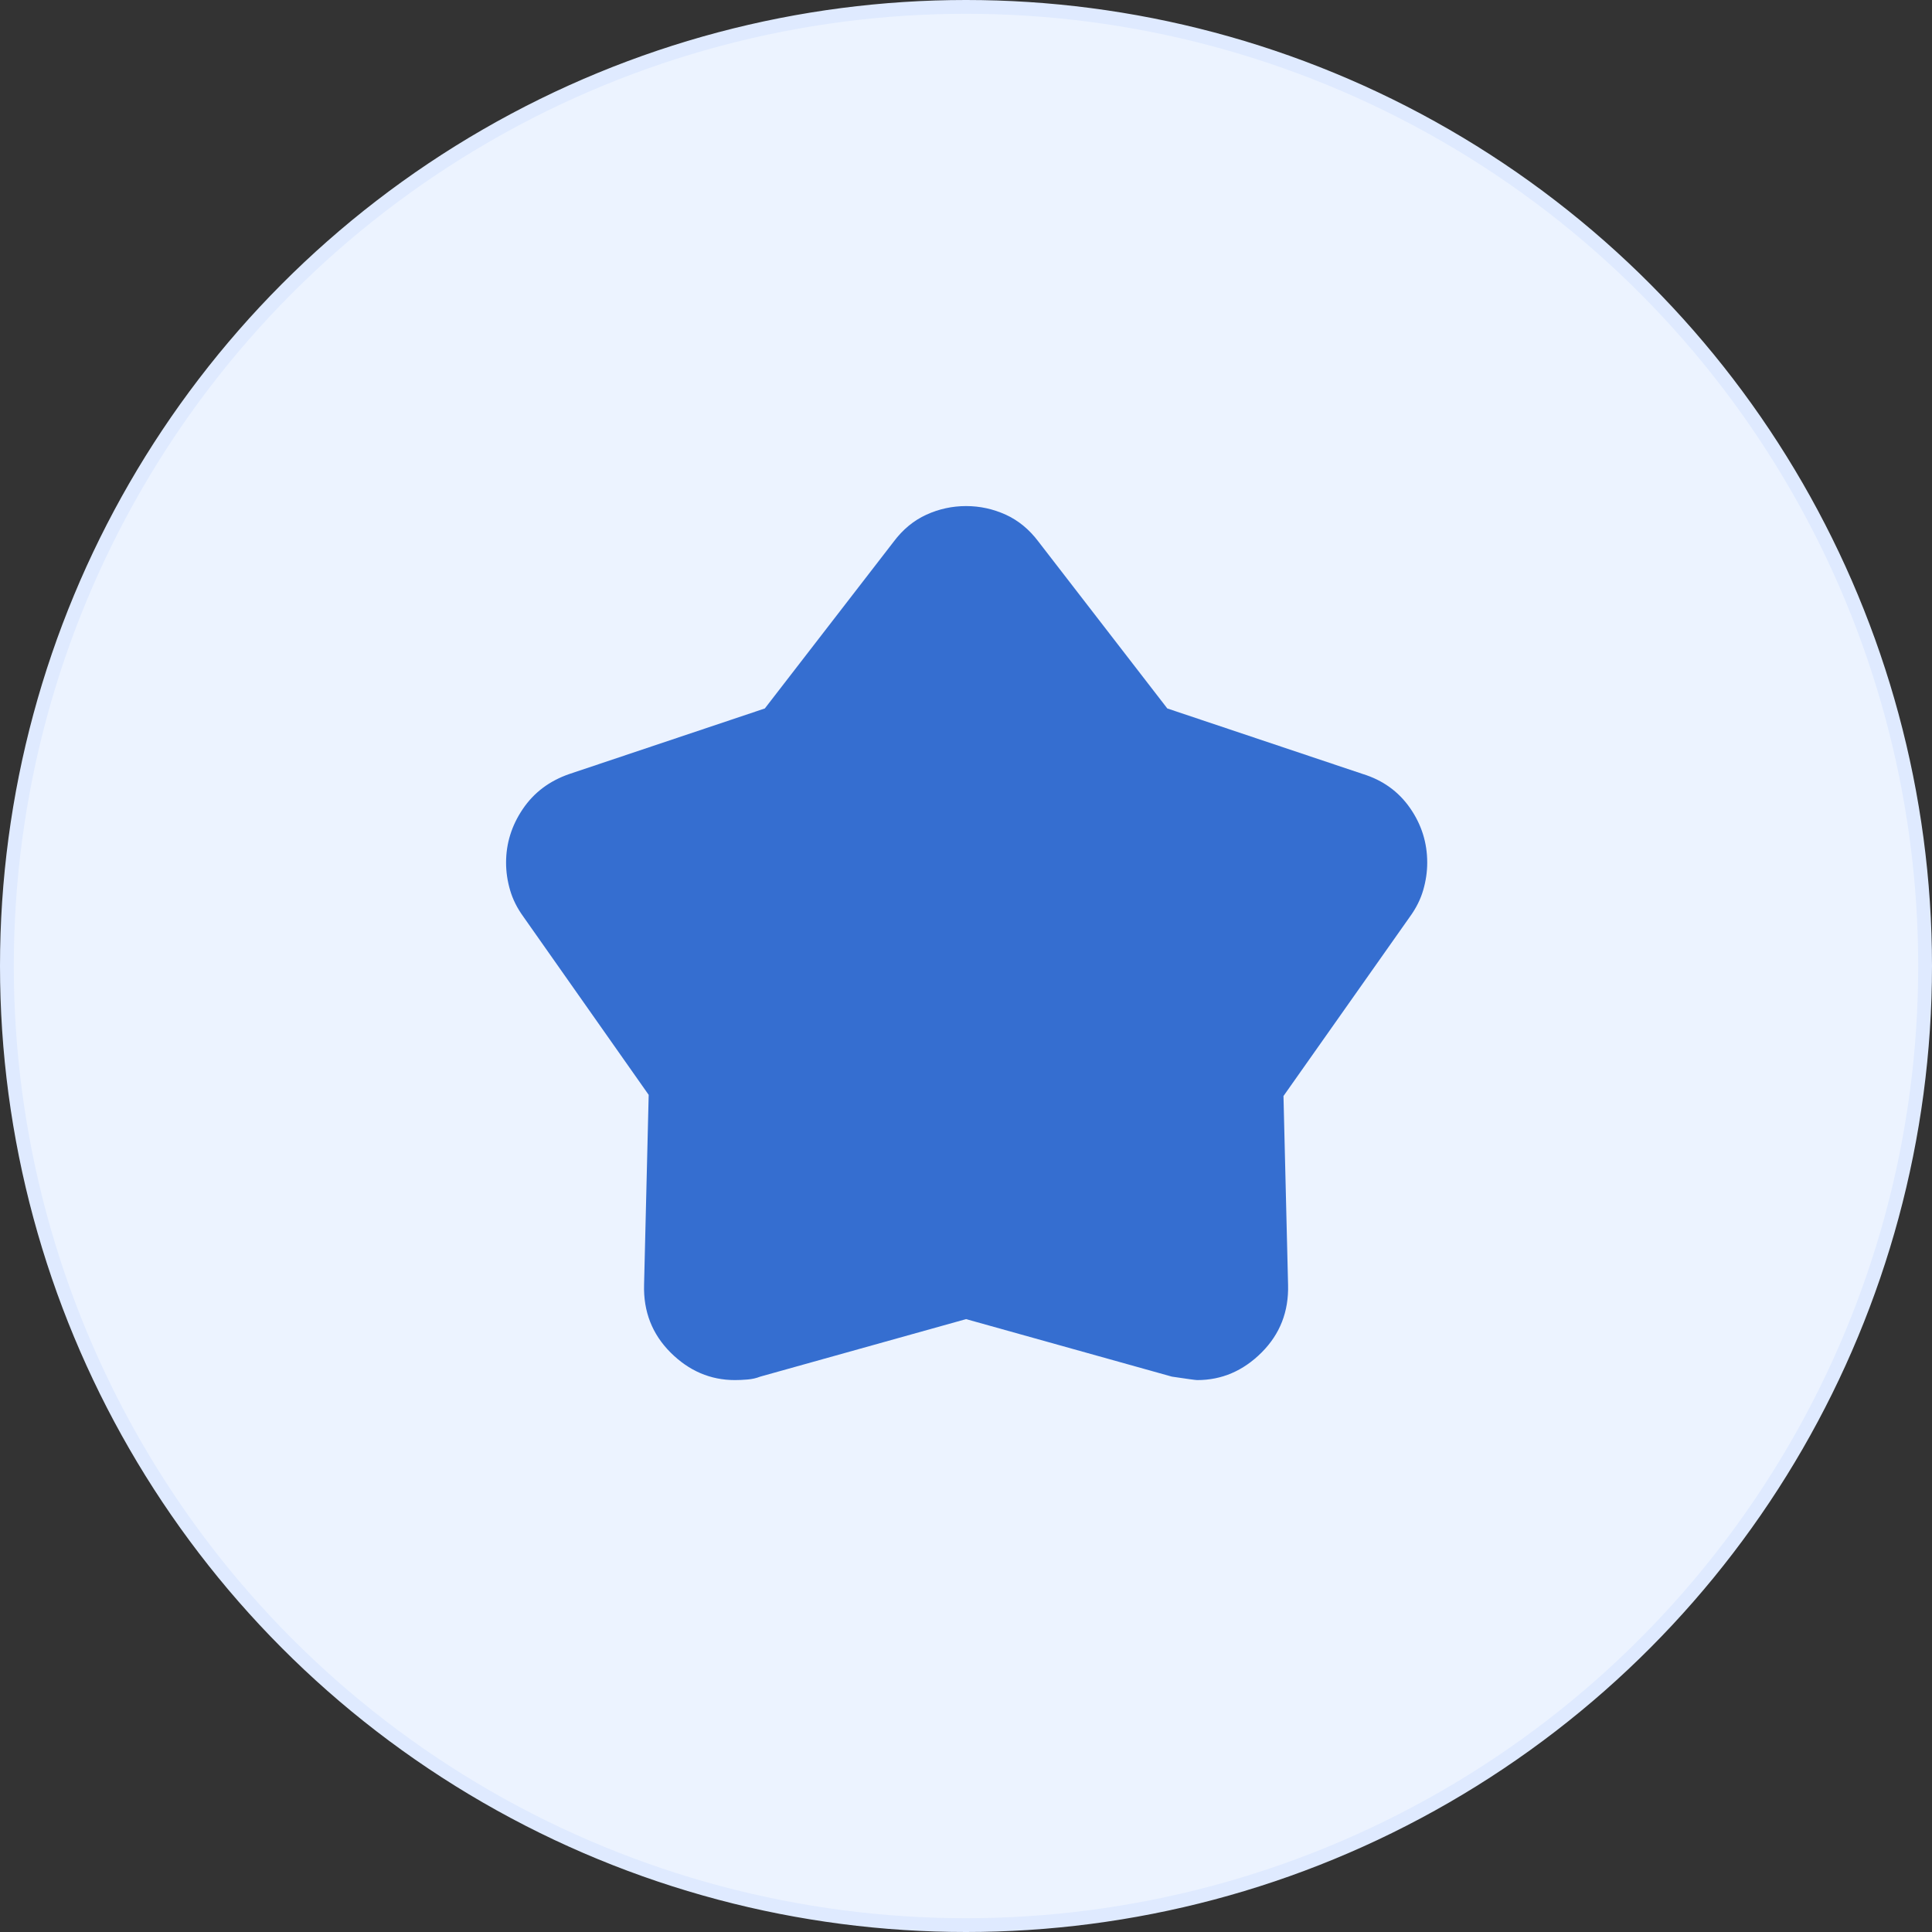 <svg width="70" height="70" viewBox="0 0 70 70" fill="none" xmlns="http://www.w3.org/2000/svg">
<rect x="0" y="0" width="70" height="70" fill="#333333" stroke="none"/>
<circle cx="35" cy="35" r="34.75" fill="#ECF3FF" stroke="#DFEAFF" stroke-width="0.5"/>
<path d="M27.711 25.669L32.378 19.628C32.711 19.183 33.107 18.857 33.565 18.648C34.023 18.44 34.503 18.336 35.003 18.336C35.503 18.336 35.982 18.44 36.44 18.648C36.898 18.857 37.294 19.183 37.628 19.628L42.294 25.669L49.378 28.044C50.1 28.267 50.669 28.676 51.086 29.273C51.503 29.871 51.711 30.53 51.711 31.253C51.711 31.586 51.662 31.919 51.565 32.253C51.468 32.586 51.308 32.905 51.086 33.211L46.503 39.711L46.669 46.544C46.697 47.517 46.378 48.336 45.711 49.003C45.044 49.669 44.267 50.003 43.378 50.003C43.322 50.003 43.017 49.961 42.461 49.878L35.003 47.794L27.544 49.878C27.405 49.933 27.253 49.968 27.086 49.982C26.919 49.996 26.767 50.003 26.628 50.003C25.739 50.003 24.961 49.669 24.294 49.003C23.628 48.336 23.308 47.517 23.336 46.544L23.503 39.669L18.961 33.211C18.739 32.905 18.579 32.586 18.482 32.253C18.384 31.919 18.336 31.586 18.336 31.253C18.336 30.558 18.537 29.912 18.94 29.315C19.343 28.718 19.905 28.294 20.628 28.044L27.711 25.669Z" fill="#356ED0"/>
</svg>
